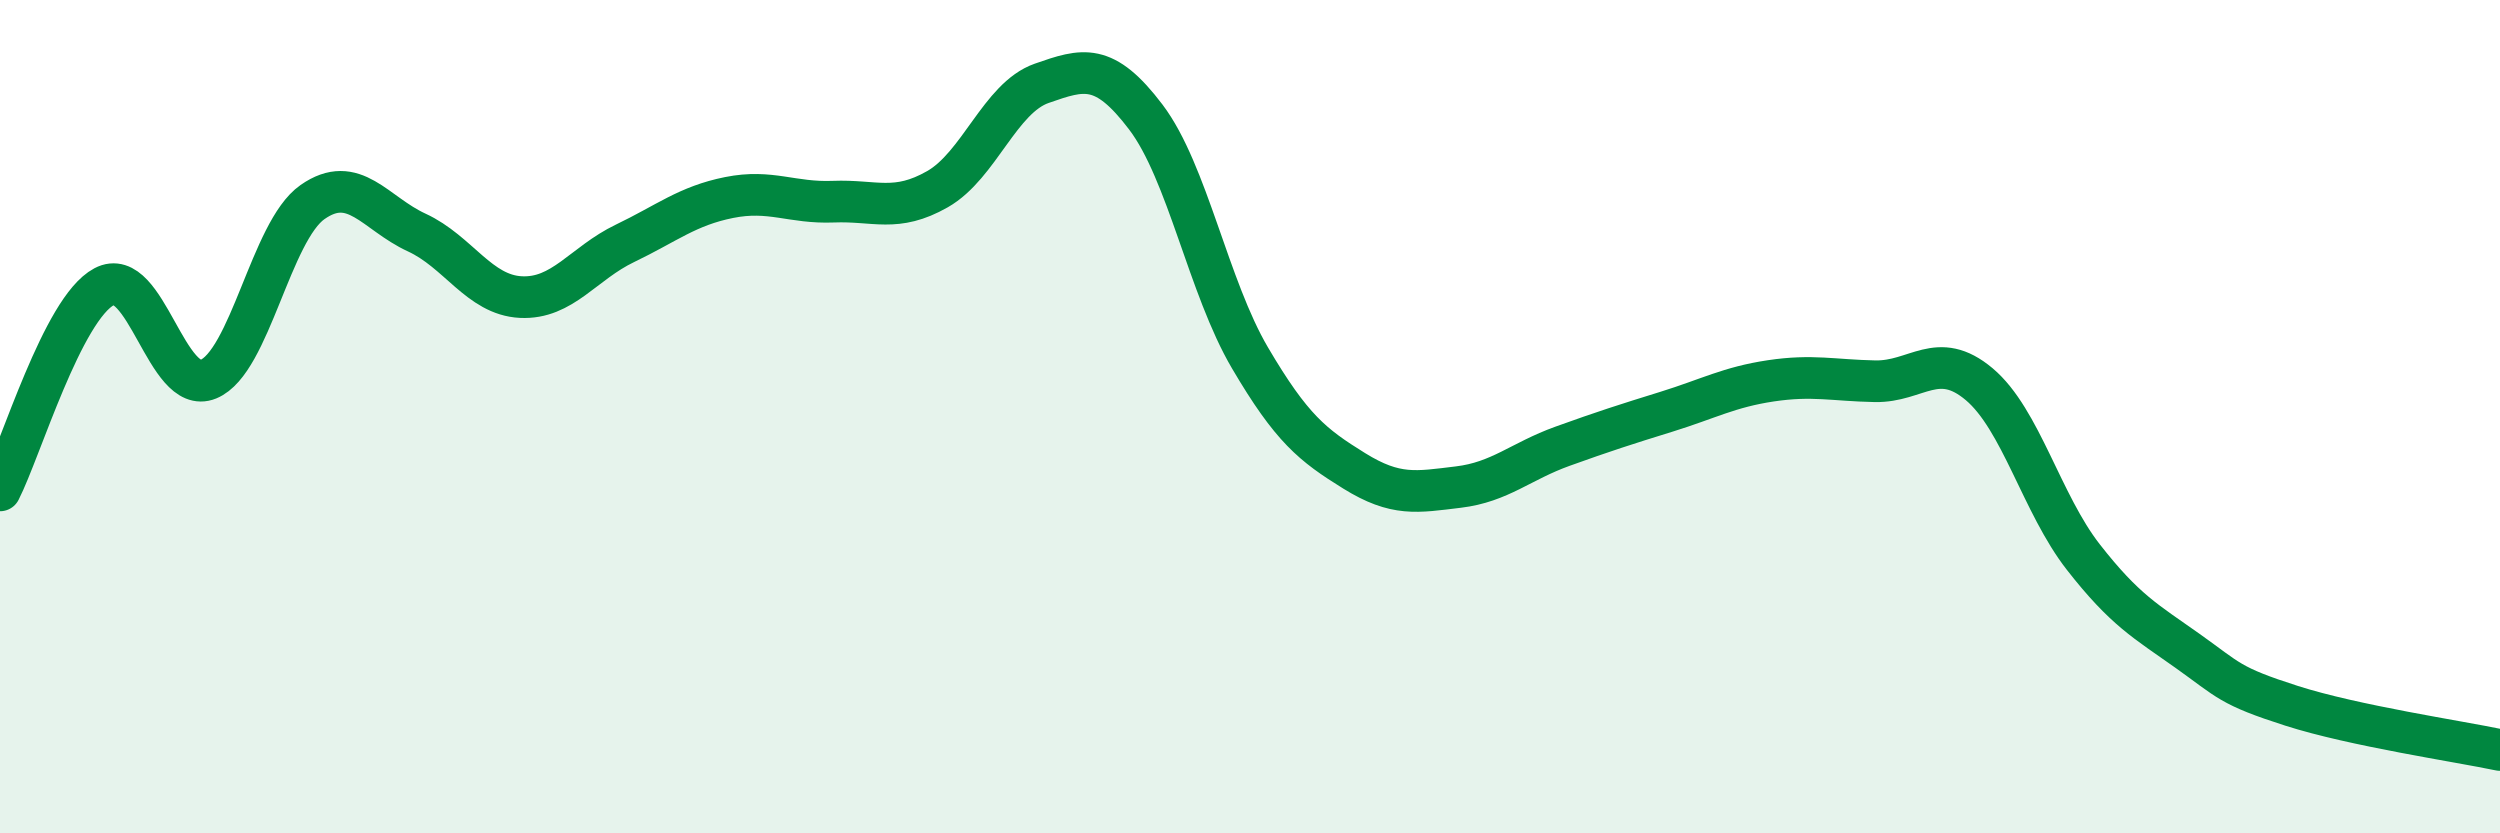 
    <svg width="60" height="20" viewBox="0 0 60 20" xmlns="http://www.w3.org/2000/svg">
      <path
        d="M 0,11.77 C 0.5,10.79 1.5,7.41 2.5,6.88 C 3.5,6.35 4,9.51 5,9.1 C 6,8.69 6.5,5.55 7.5,4.85 C 8.5,4.15 9,5.12 10,5.58 C 11,6.04 11.5,7.08 12.5,7.13 C 13.5,7.18 14,6.32 15,5.84 C 16,5.36 16.5,4.94 17.5,4.74 C 18.5,4.54 19,4.88 20,4.84 C 21,4.8 21.5,5.11 22.5,4.54 C 23.5,3.97 24,2.35 25,2 C 26,1.65 26.5,1.49 27.5,2.81 C 28.5,4.13 29,6.89 30,8.59 C 31,10.29 31.5,10.68 32.5,11.3 C 33.5,11.92 34,11.81 35,11.69 C 36,11.57 36.5,11.07 37.5,10.71 C 38.5,10.35 39,10.19 40,9.88 C 41,9.57 41.5,9.29 42.5,9.14 C 43.5,8.99 44,9.13 45,9.15 C 46,9.17 46.5,8.38 47.5,9.22 C 48.5,10.06 49,12.09 50,13.37 C 51,14.65 51.5,14.91 52.5,15.62 C 53.5,16.33 53.5,16.46 55,16.94 C 56.5,17.42 59,17.79 60,18L60 20L0 20Z"
        fill="#008740"
        opacity="0.1"
        stroke-linecap="round"
        stroke-linejoin="round"
      />
      <path
        d="M 0,11.77 C 0.5,10.79 1.5,7.41 2.5,6.88 C 3.5,6.35 4,9.51 5,9.1 C 6,8.69 6.5,5.55 7.5,4.85 C 8.5,4.15 9,5.12 10,5.58 C 11,6.04 11.5,7.08 12.5,7.13 C 13.5,7.18 14,6.32 15,5.84 C 16,5.36 16.5,4.94 17.5,4.74 C 18.5,4.54 19,4.88 20,4.84 C 21,4.8 21.5,5.11 22.5,4.54 C 23.5,3.97 24,2.35 25,2 C 26,1.65 26.5,1.49 27.5,2.81 C 28.5,4.13 29,6.89 30,8.59 C 31,10.29 31.5,10.68 32.5,11.3 C 33.5,11.92 34,11.81 35,11.69 C 36,11.57 36.5,11.07 37.5,10.71 C 38.5,10.35 39,10.19 40,9.88 C 41,9.57 41.5,9.29 42.5,9.14 C 43.5,8.99 44,9.13 45,9.15 C 46,9.17 46.5,8.38 47.5,9.22 C 48.5,10.06 49,12.09 50,13.37 C 51,14.65 51.5,14.91 52.5,15.62 C 53.5,16.33 53.5,16.46 55,16.94 C 56.5,17.42 59,17.79 60,18"
        stroke="#008740"
        stroke-width="1"
        fill="none"
        stroke-linecap="round"
        stroke-linejoin="round"
      />
    </svg>
  